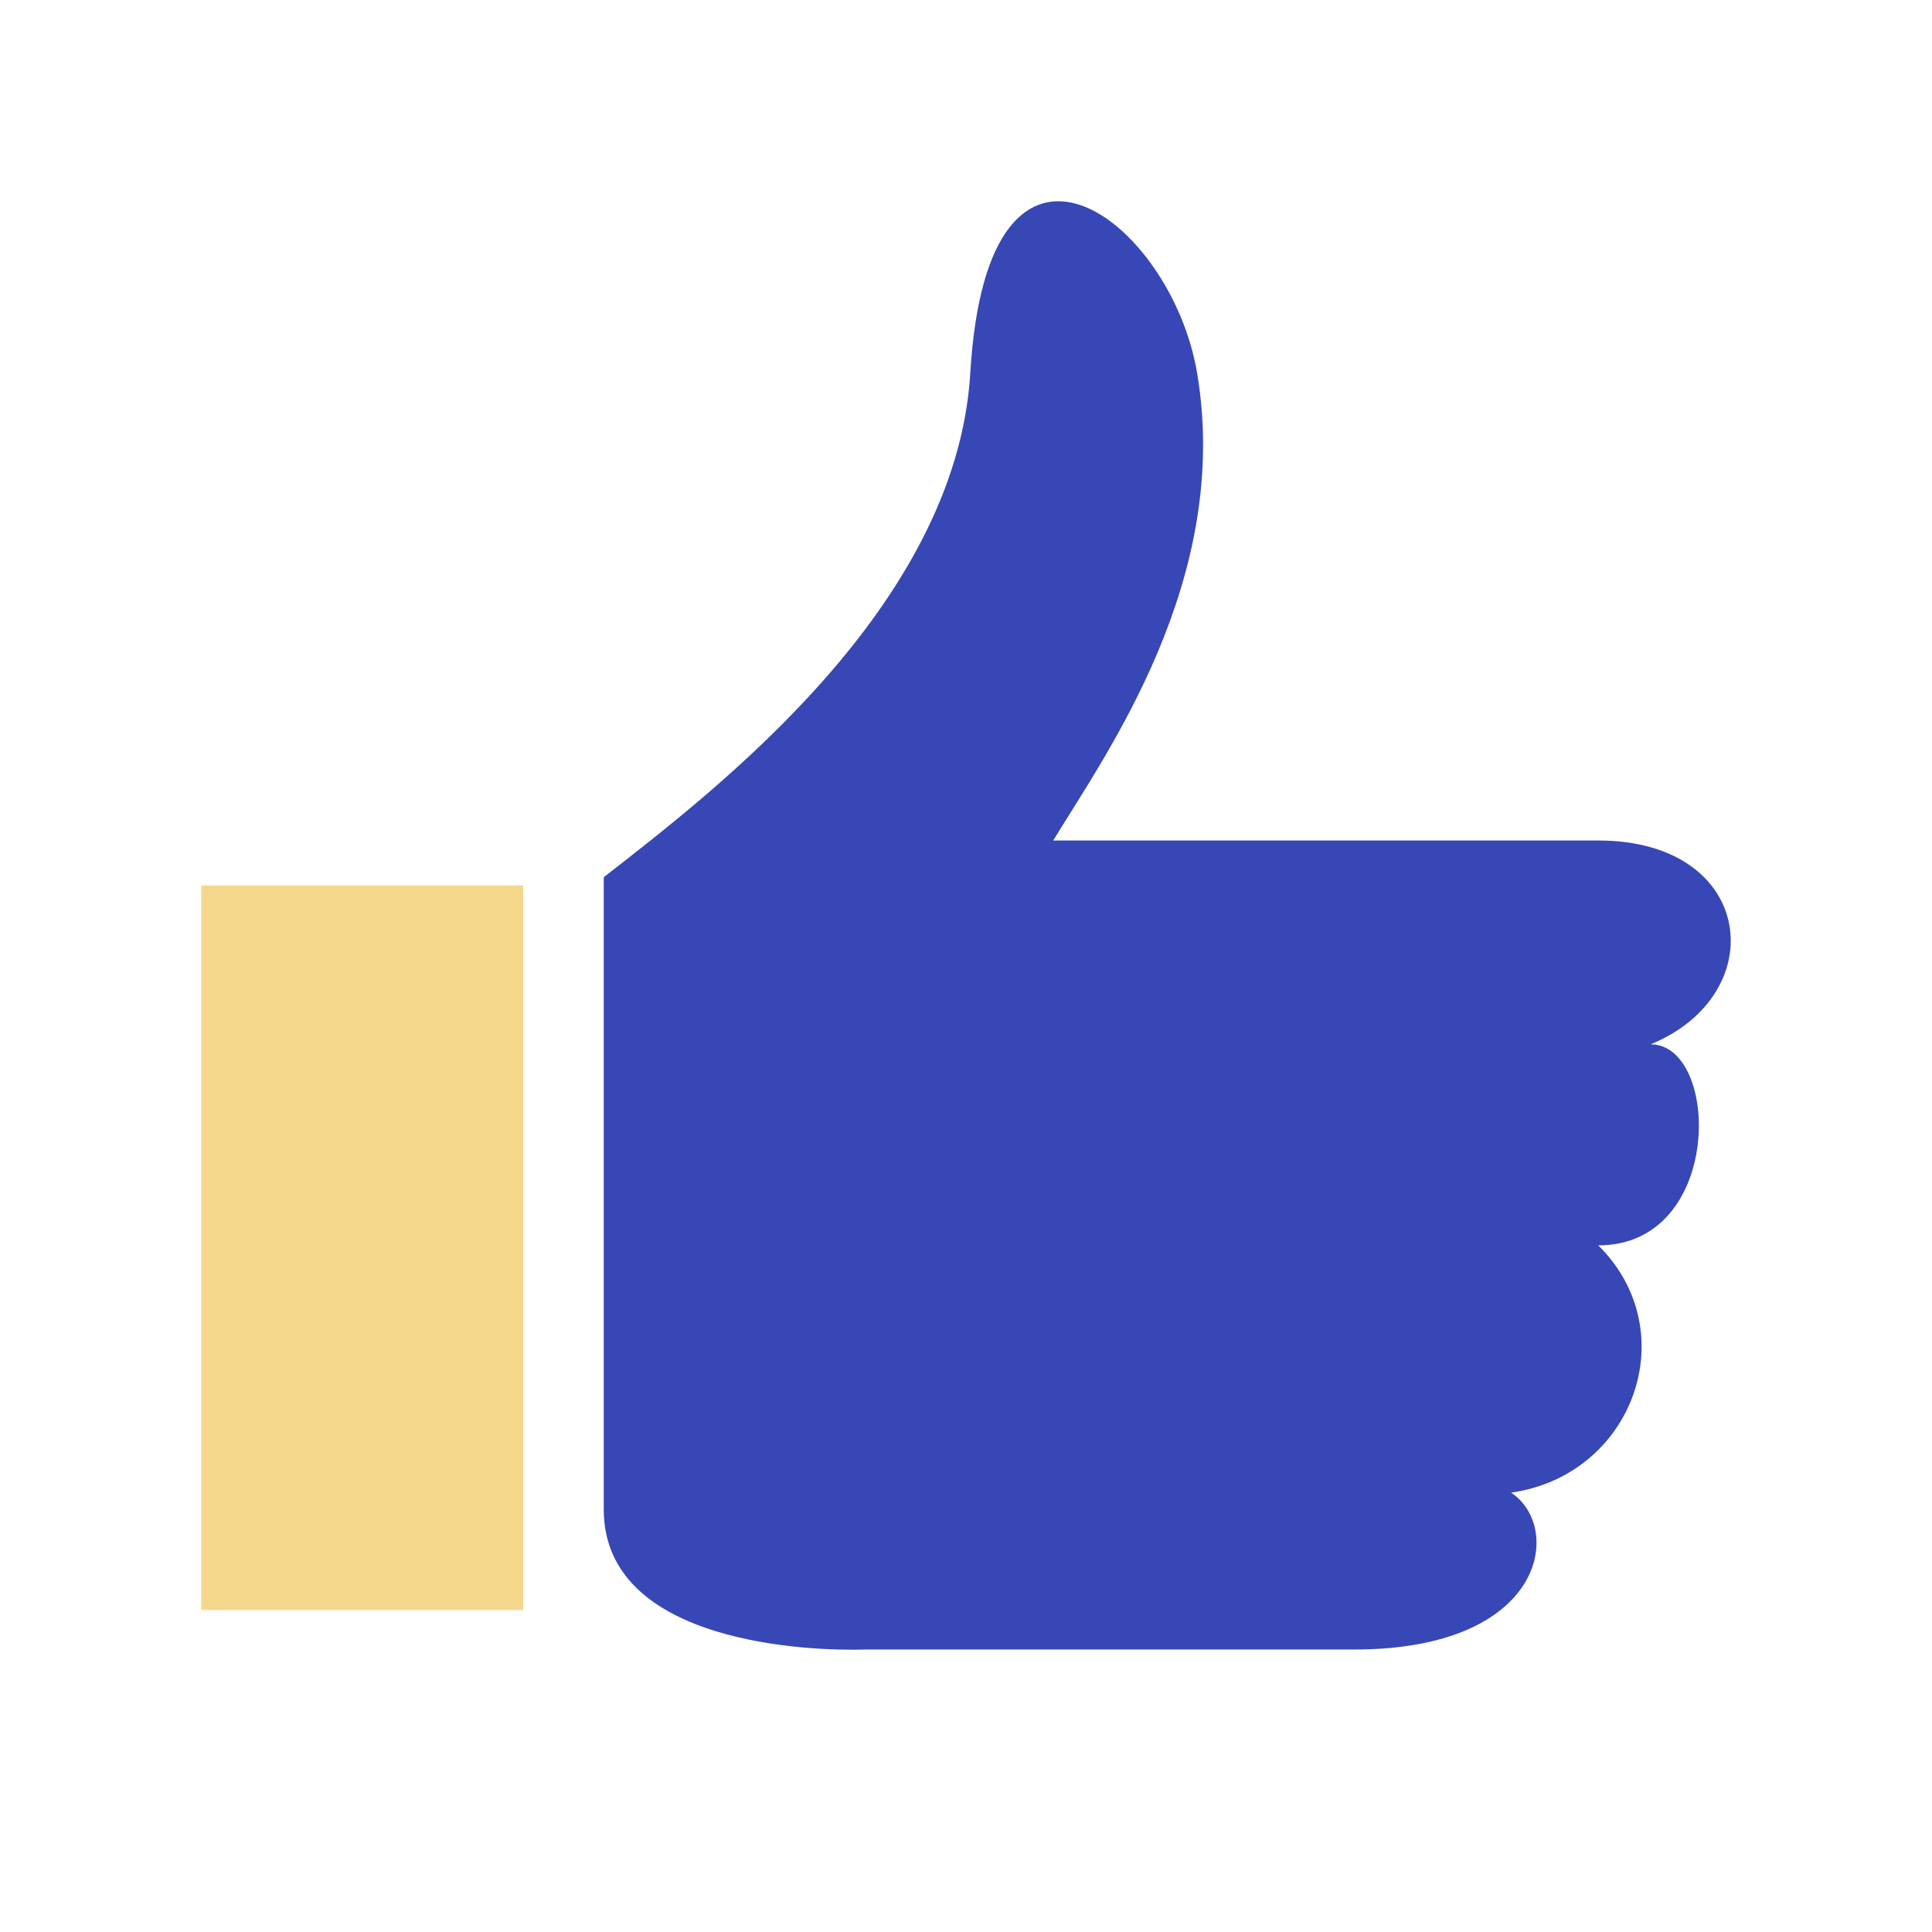 <svg width="48" height="48" viewBox="0 0 48 48" fill="none" xmlns="http://www.w3.org/2000/svg">
<rect x="5" y="22" width="8" height="18" fill="#F5D78B"/>
<path d="M24.107 9.262C23.76 15.088 17.745 19.652 15 21.794V37.5C15 40.872 20.207 41.025 21.507 40.982H33.642C38.409 40.982 38.842 37.94 37.542 37.084C40.576 36.655 41.876 33.083 39.709 30.941C42.829 30.941 42.743 25.946 41.009 25.946C44.043 24.704 43.609 20.882 39.709 20.882H26.167C27.467 18.741 30.608 14.402 29.741 9.262C29.096 5.436 24.541 1.98 24.107 9.262Z" fill="#3847B6"/>
</svg>
